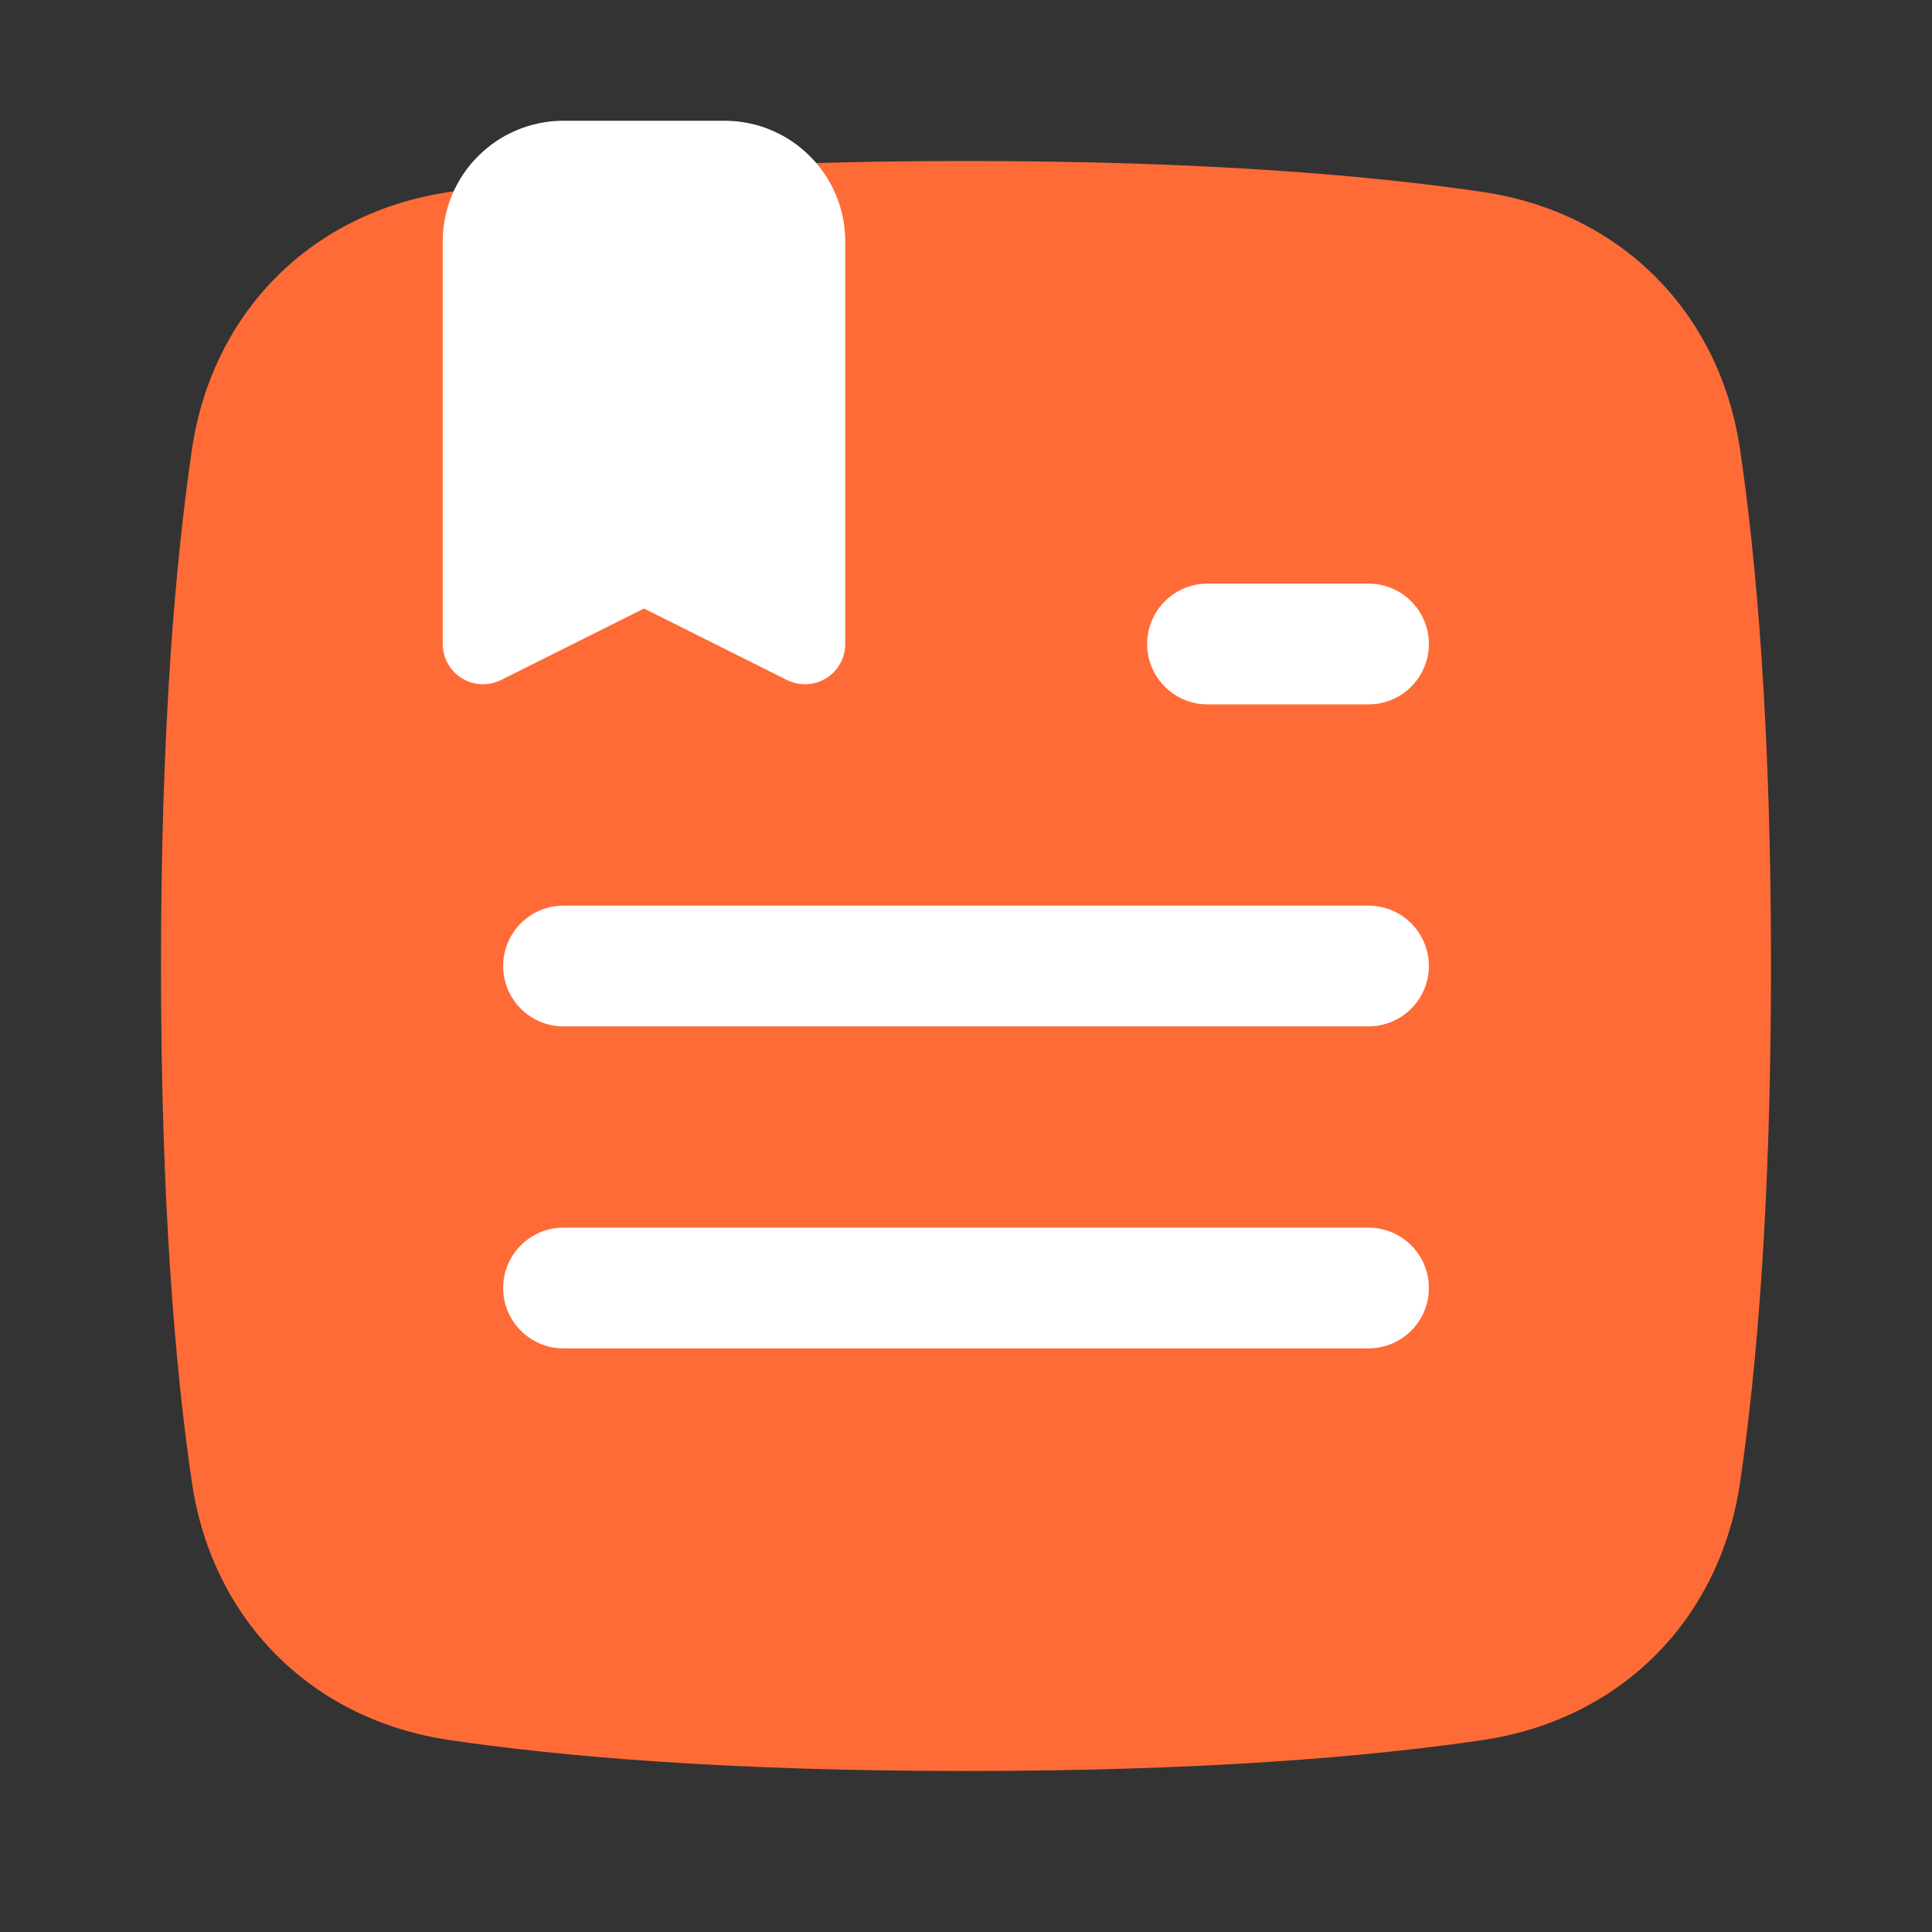 <svg width="24" height="24" viewBox="0 0 24 24" fill="none" xmlns="http://www.w3.org/2000/svg">
    <rect x="0" y="0" width="24" height="24" fill="#333333" stroke="none"/>
    <path
        d="M2.384 5.585C2.636 3.873 3.873 2.636 5.585 2.384C6.984 2.178 9.047 2 12 2C14.953 2 17.016 2.178 18.415 2.384C20.127 2.636 21.364 3.873 21.616 5.585C21.822 6.984 22 9.047 22 12C22 14.953 21.822 17.016 21.616 18.415C21.364 20.127 20.127 21.364 18.415 21.616C17.016 21.822 14.953 22 12 22C9.047 22 6.984 21.822 5.585 21.616C3.873 21.364 2.636 20.127 2.384 18.415C2.178 17.016 2 14.953 2 12C2 9.047 2.178 6.984 2.384 5.585Z"
        fill="#FF6B37" />
    <path d="M7 12H17" stroke="white" stroke-width="1.5" stroke-linecap="round" stroke-linejoin="round" />
    <path d="M7 16H17" stroke="white" stroke-width="1.5" stroke-linecap="round" stroke-linejoin="round" />
    <path d="M15 8H17" stroke="white" stroke-width="1.5" stroke-linecap="round" stroke-linejoin="round" />
    <path fill-rule="evenodd" clip-rule="evenodd" d="M9 2H7C6.448 2 6 2.448 6 3V8L8 7L10 8V3C10 2.448 9.552 2 9 2Z"
        fill="white" stroke="white" stroke-linecap="round" stroke-linejoin="round" />
</svg>
